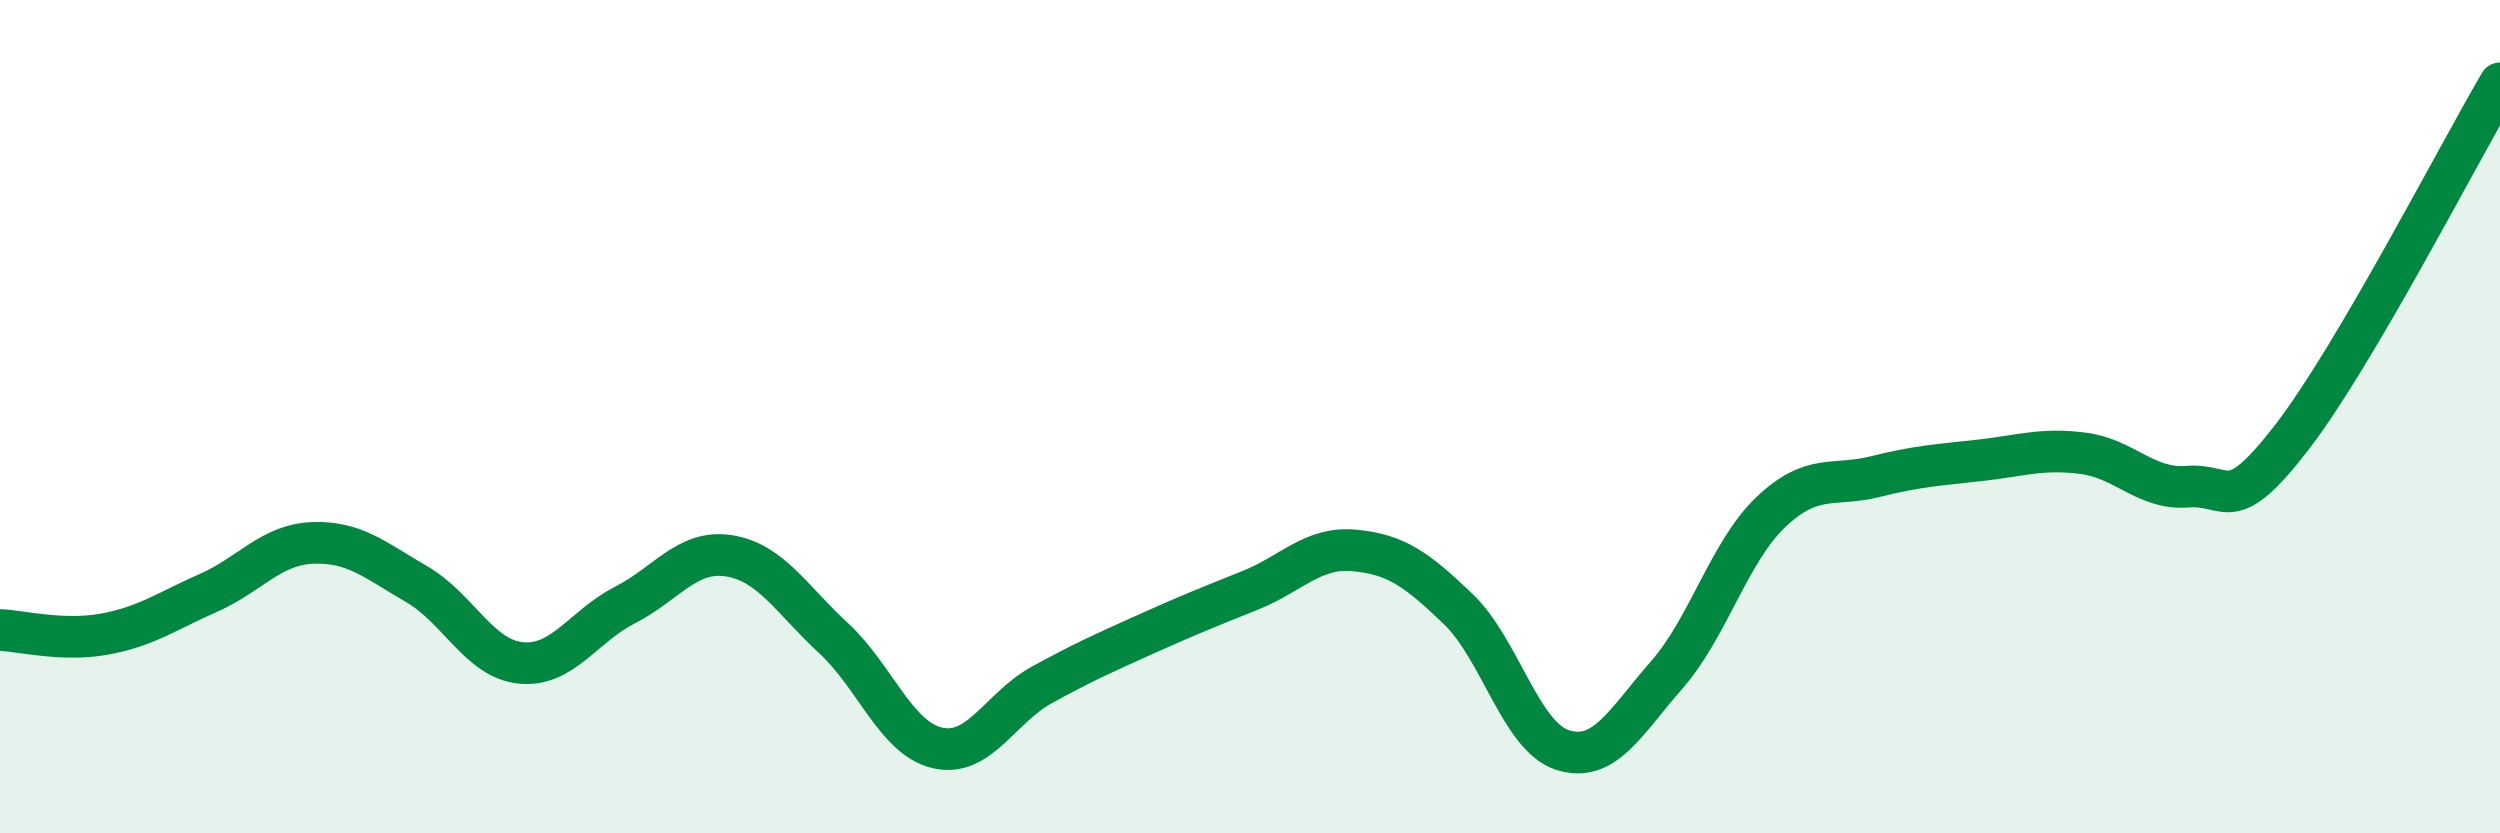 
    <svg width="60" height="20" viewBox="0 0 60 20" xmlns="http://www.w3.org/2000/svg">
      <path
        d="M 0,15.12 C 0.5,15.14 1.5,15.4 2.5,15.22 C 3.5,15.04 4,14.67 5,14.23 C 6,13.79 6.5,13.07 7.5,13.03 C 8.5,12.99 9,13.44 10,14.02 C 11,14.6 11.5,15.81 12.5,15.91 C 13.5,16.01 14,15.03 15,14.52 C 16,14.01 16.5,13.18 17.5,13.34 C 18.5,13.5 19,14.39 20,15.31 C 21,16.23 21.5,17.72 22.5,17.95 C 23.5,18.18 24,16.99 25,16.44 C 26,15.89 26.5,15.67 27.5,15.22 C 28.5,14.77 29,14.57 30,14.17 C 31,13.77 31.5,13.12 32.5,13.21 C 33.5,13.3 34,13.66 35,14.62 C 36,15.58 36.5,17.68 37.5,18 C 38.5,18.32 39,17.34 40,16.2 C 41,15.06 41.5,13.24 42.5,12.29 C 43.5,11.34 44,11.69 45,11.44 C 46,11.19 46.5,11.16 47.5,11.05 C 48.5,10.94 49,10.75 50,10.88 C 51,11.01 51.5,11.76 52.5,11.68 C 53.5,11.6 53.5,12.44 55,10.5 C 56.5,8.56 59,3.7 60,2L60 20L0 20Z"
        fill="#008740"
        opacity="0.1"
        stroke-linecap="round"
        stroke-linejoin="round"
      />
      <path
        d="M 0,15.12 C 0.5,15.14 1.5,15.4 2.5,15.22 C 3.5,15.04 4,14.67 5,14.23 C 6,13.79 6.5,13.07 7.5,13.03 C 8.5,12.99 9,13.44 10,14.02 C 11,14.6 11.5,15.81 12.5,15.91 C 13.5,16.01 14,15.03 15,14.52 C 16,14.01 16.5,13.18 17.5,13.34 C 18.5,13.5 19,14.39 20,15.31 C 21,16.23 21.5,17.72 22.5,17.95 C 23.5,18.18 24,16.99 25,16.44 C 26,15.89 26.5,15.67 27.5,15.22 C 28.5,14.77 29,14.57 30,14.17 C 31,13.77 31.5,13.12 32.5,13.21 C 33.5,13.3 34,13.66 35,14.62 C 36,15.58 36.5,17.68 37.5,18 C 38.5,18.32 39,17.34 40,16.2 C 41,15.06 41.5,13.24 42.5,12.29 C 43.5,11.34 44,11.69 45,11.44 C 46,11.19 46.5,11.16 47.5,11.05 C 48.5,10.94 49,10.75 50,10.88 C 51,11.01 51.5,11.76 52.5,11.68 C 53.5,11.6 53.5,12.44 55,10.5 C 56.5,8.56 59,3.7 60,2"
        stroke="#008740"
        stroke-width="1"
        fill="none"
        stroke-linecap="round"
        stroke-linejoin="round"
      />
    </svg>
  
